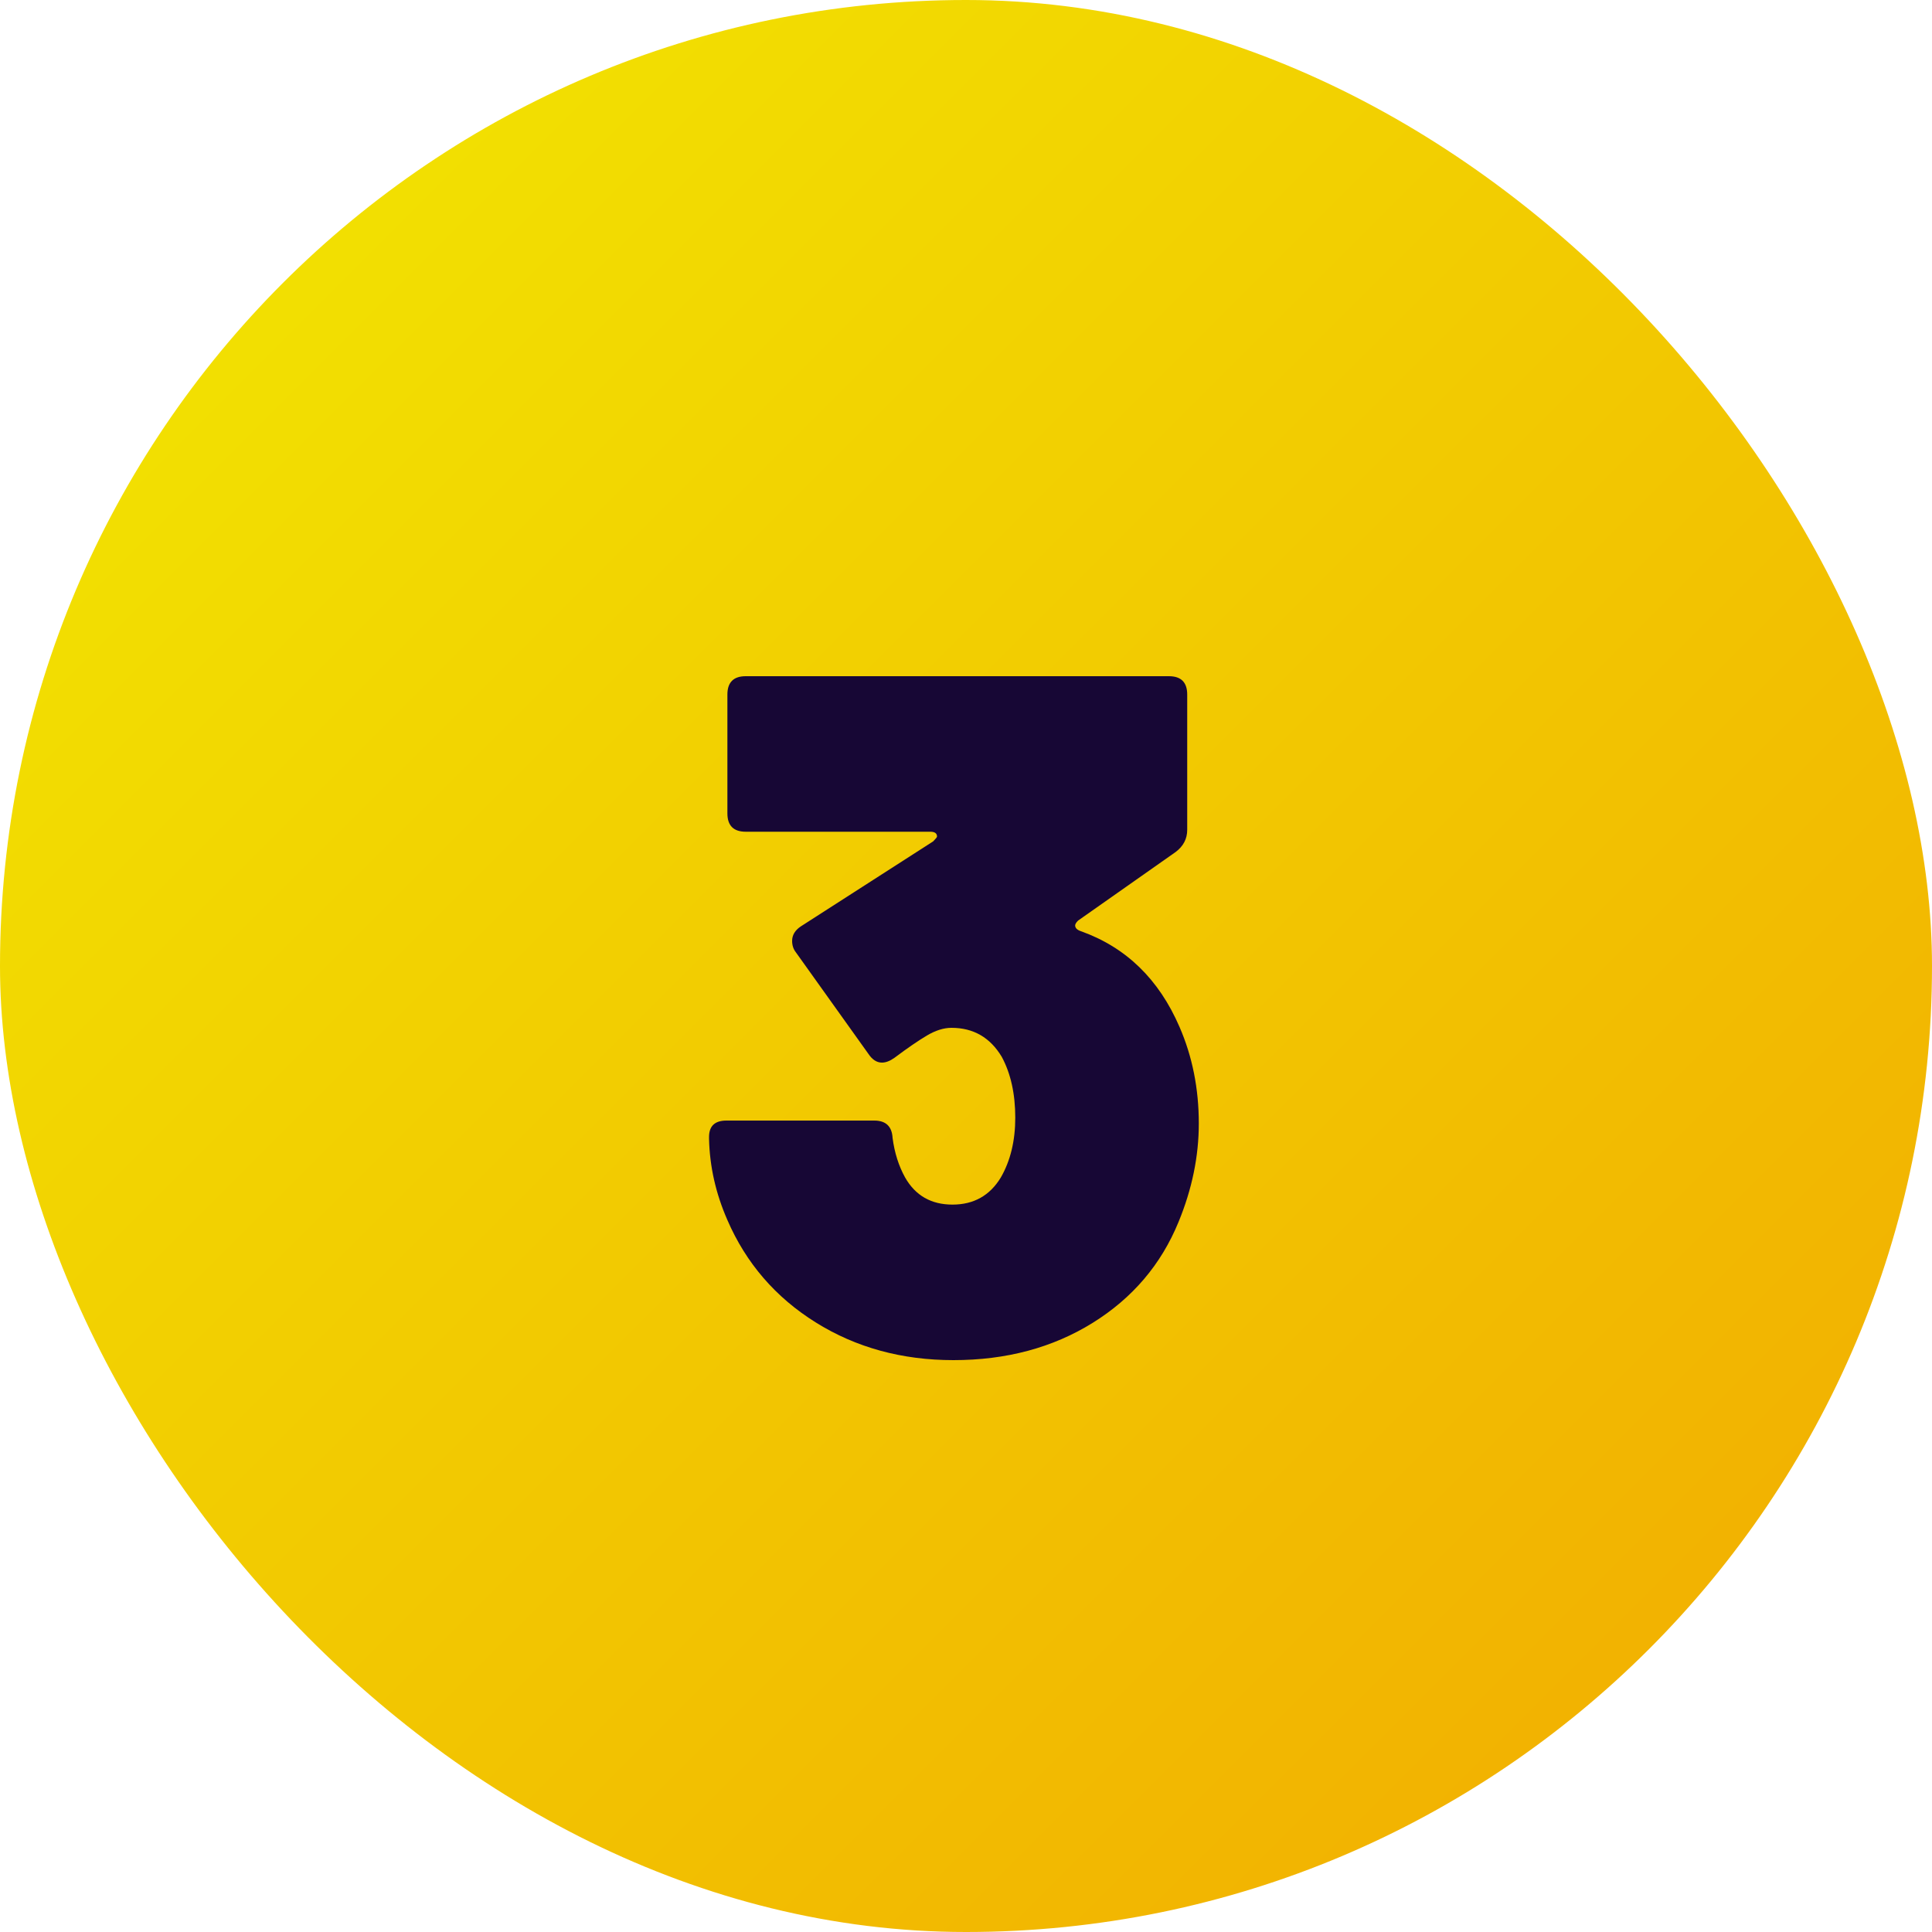<?xml version="1.0" encoding="UTF-8"?> <svg xmlns="http://www.w3.org/2000/svg" width="100" height="100" viewBox="0 0 100 100"><defs><linearGradient id="a" x1="0%" x2="100%" y1="0%" y2="100%"><stop offset="0%" stop-color="#F2E901"></stop><stop offset="100%" stop-color="#F2A901"></stop></linearGradient></defs><g fill="none" fill-rule="evenodd"><rect width="100" height="100" fill="url(#a)" rx="50"></rect><path fill="#170735" fill-rule="nonzero" d="M24.35,18.15 C25.017,19.683 25.35,21.35 25.35,23.15 C25.35,24.85 25,26.55 24.3,28.25 C23.4,30.45 21.917,32.192 19.85,33.475 C17.783,34.758 15.383,35.4 12.65,35.4 C9.983,35.4 7.608,34.75 5.525,33.45 C3.442,32.15 1.917,30.383 0.95,28.15 C0.35,26.783 0.033,25.383 0,23.95 L0,23.85 C0,23.283 0.3,23 0.9,23 L8.55,23 C9.15,23 9.467,23.3 9.5,23.9 C9.6,24.667 9.817,25.35 10.15,25.95 C10.683,26.883 11.5,27.35 12.6,27.35 C13.7,27.35 14.533,26.883 15.1,25.95 C15.6,25.083 15.85,24.05 15.85,22.85 C15.85,21.617 15.617,20.567 15.15,19.7 C14.55,18.7 13.683,18.2 12.55,18.2 C12.15,18.2 11.725,18.333 11.275,18.6 C10.825,18.867 10.267,19.25 9.6,19.75 C9.367,19.917 9.15,20 8.95,20 C8.683,20 8.45,19.85 8.25,19.55 L4.5,14.3 C4.367,14.133 4.3,13.933 4.3,13.7 C4.3,13.4 4.45,13.15 4.75,12.95 L11.6,8.55 C11.733,8.417 11.8,8.333 11.8,8.3 C11.8,8.133 11.683,8.05 11.45,8.05 L1.9,8.05 C1.267,8.05 0.95,7.733 0.95,7.1 L0.95,0.95 C0.95,0.317 1.267,0 1.9,0 L23.8,0 C24.433,0 24.75,0.317 24.75,0.95 L24.75,7.95 C24.75,8.417 24.55,8.8 24.15,9.1 L19.1,12.65 C19,12.75 18.95,12.833 18.95,12.9 C18.95,13.033 19.05,13.133 19.25,13.2 C21.583,14.033 23.283,15.683 24.35,18.15 Z" transform="translate(36.7 35)"></path></g></svg> 